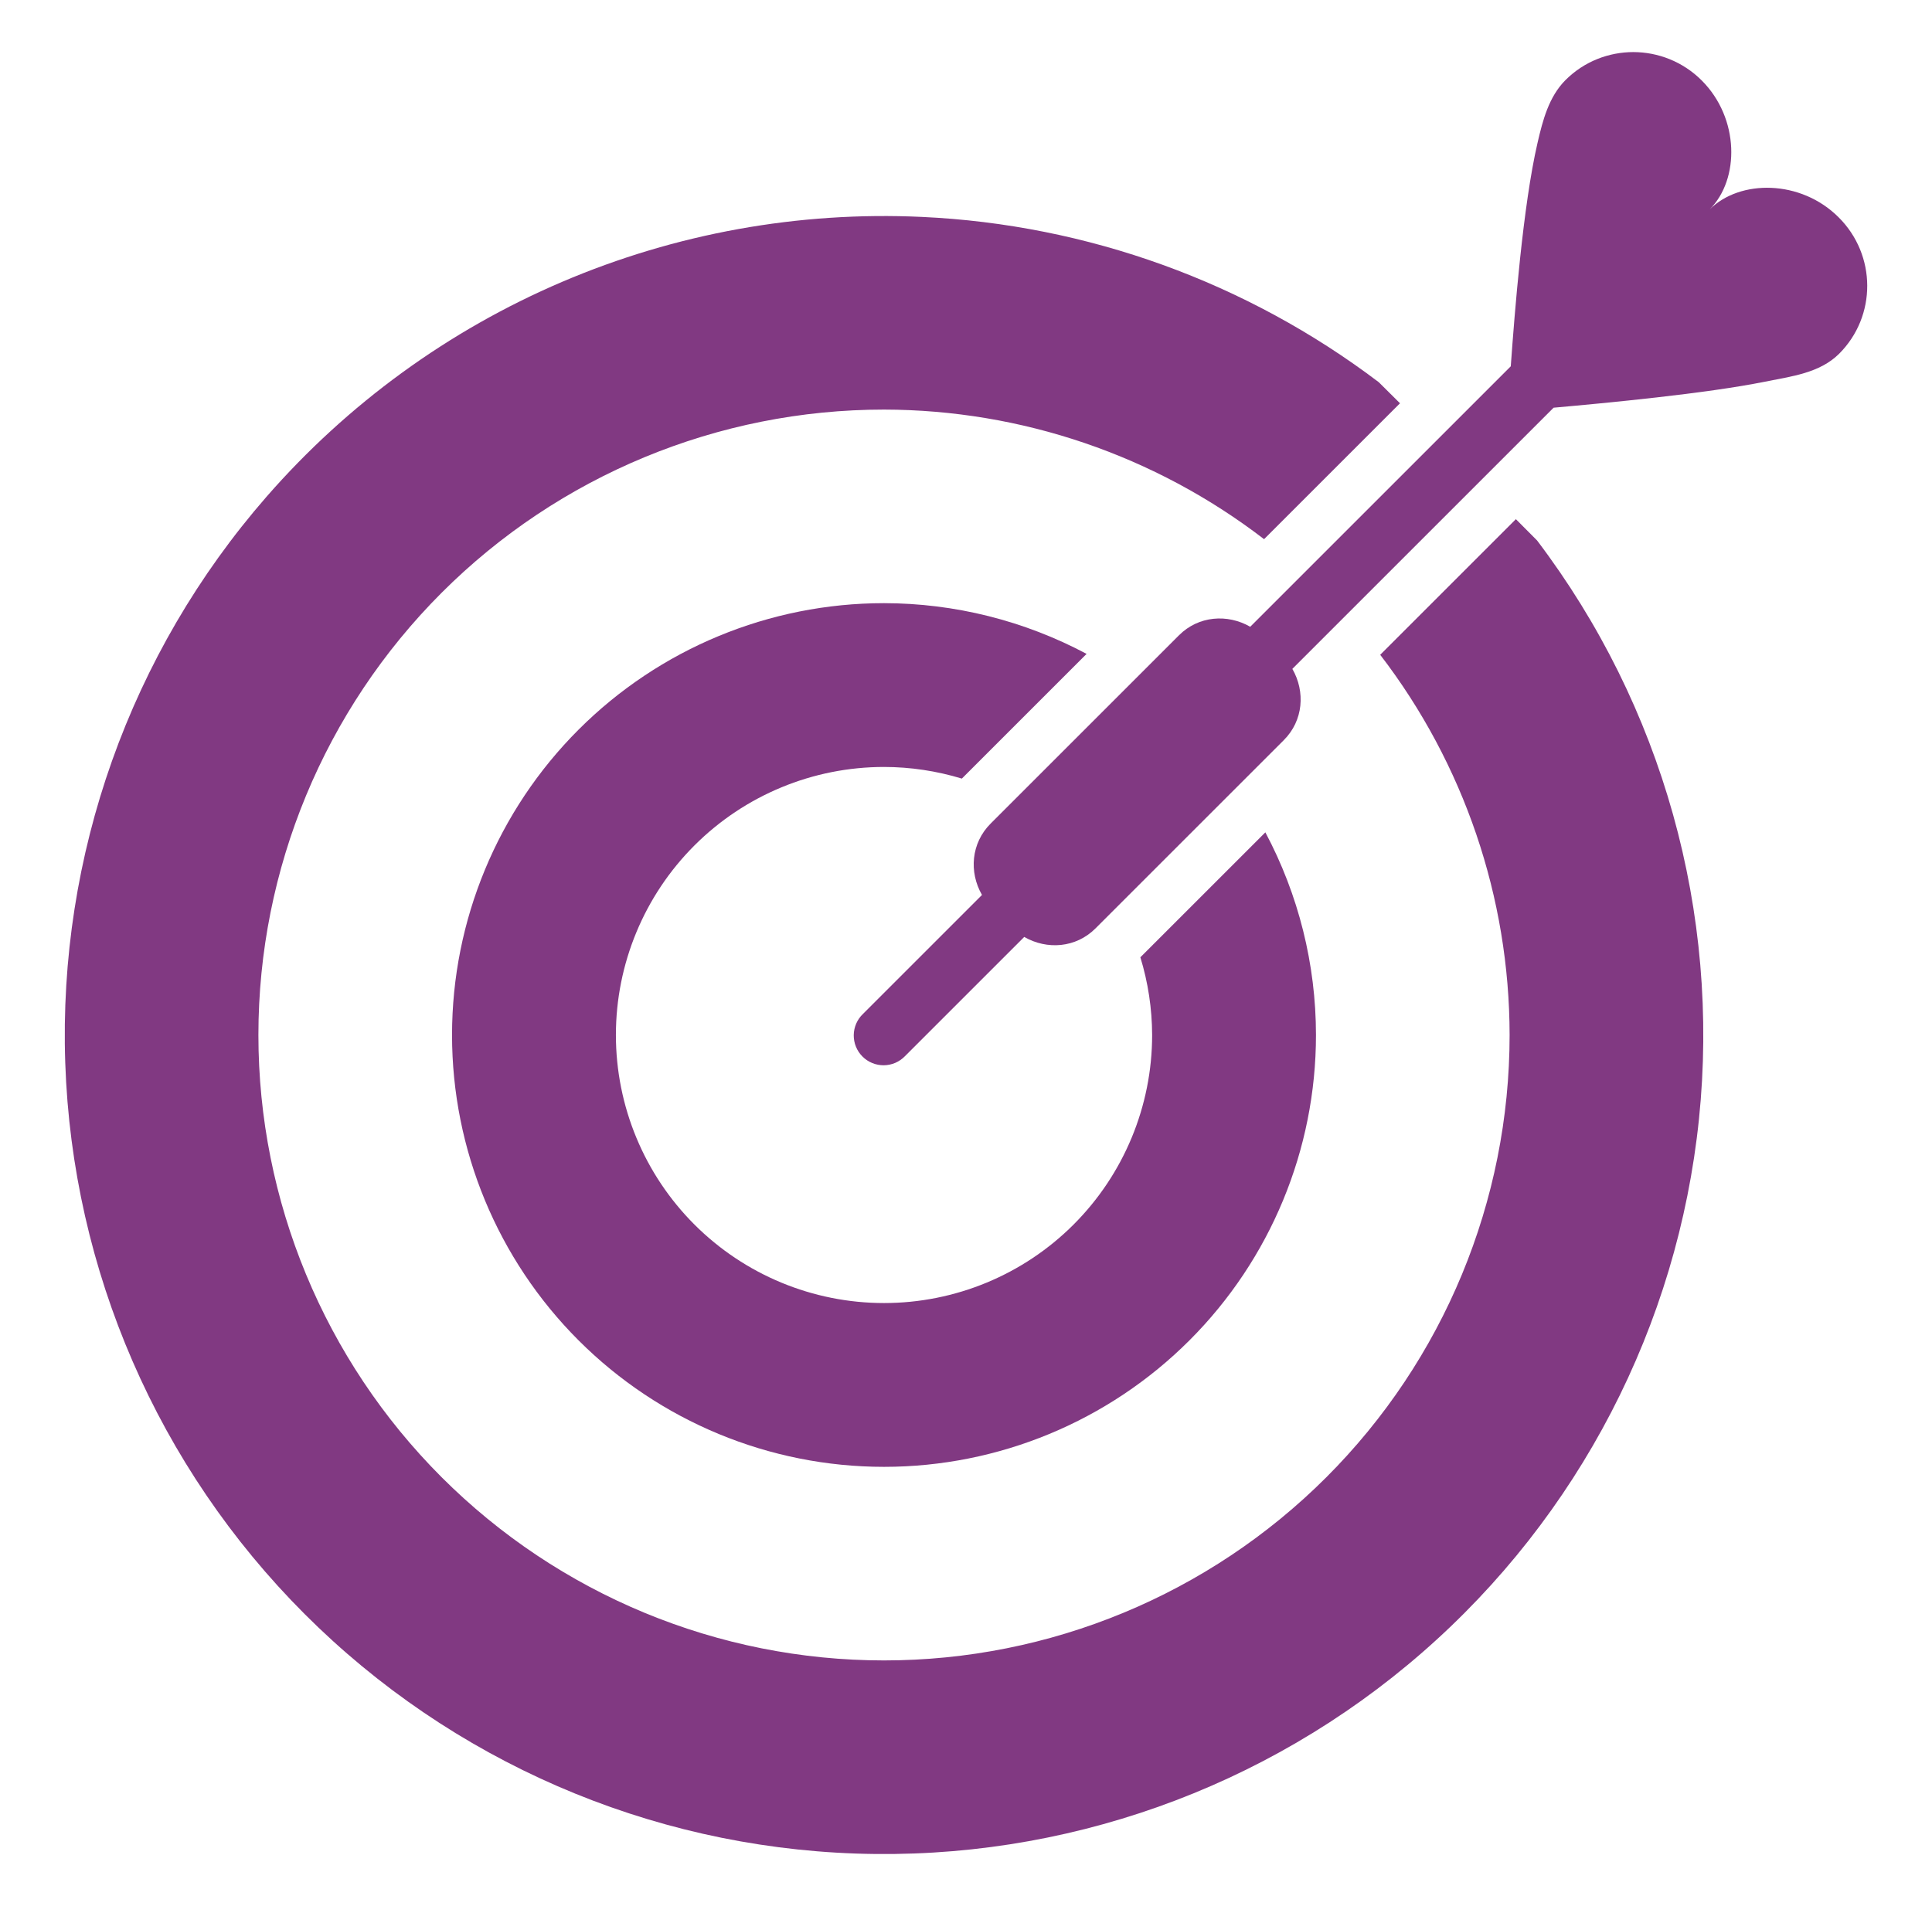 <svg width="76" height="75" viewBox="0 0 76 75" fill="none" xmlns="http://www.w3.org/2000/svg">
<path d="M36.263 8.535C31.413 8.31 26.576 9.184 22.111 11.091C17.647 12.998 13.672 15.89 10.481 19.549C5.117 25.703 2.288 33.664 2.567 41.824C2.845 49.984 6.211 57.734 11.983 63.508C17.755 69.283 25.505 72.652 33.666 72.933C41.827 73.215 49.79 70.387 55.946 65.023C62.103 59.659 65.994 52.157 66.833 44.035C67.671 35.912 65.395 27.774 60.464 21.265L59.631 20.428L54.294 25.765C57.589 30.057 59.378 35.314 59.384 40.725C59.384 47.252 56.791 53.511 52.176 58.126C47.561 62.741 41.302 65.334 34.775 65.334C28.248 65.334 21.988 62.741 17.373 58.126C12.758 53.511 10.165 47.252 10.165 40.725C10.165 34.198 12.758 27.939 17.373 23.323C21.988 18.708 28.248 16.116 34.775 16.116C40.183 16.126 45.438 17.919 49.725 21.215L55.072 15.868L54.239 15.04C49.043 11.103 42.775 8.835 36.263 8.535Z" fill="#813982"/>
<path d="M34.775 23.733C30.268 23.733 25.946 25.523 22.759 28.71C19.573 31.896 17.782 36.218 17.782 40.725C17.782 45.232 19.573 49.554 22.759 52.74C25.946 55.927 30.268 57.717 34.775 57.717C39.281 57.717 43.603 55.927 46.79 52.74C49.977 49.554 51.767 45.232 51.767 40.725C51.766 37.944 51.082 35.206 49.776 32.751L44.859 37.667C45.163 38.658 45.319 39.689 45.322 40.725C45.322 43.522 44.21 46.205 42.232 48.183C40.255 50.161 37.572 51.272 34.775 51.272C31.977 51.272 29.295 50.161 27.317 48.183C25.339 46.205 24.228 43.522 24.228 40.725C24.228 37.928 25.339 35.245 27.317 33.267C29.295 31.289 31.977 30.178 34.775 30.178C35.812 30.179 36.844 30.334 37.837 30.636L42.744 25.729C40.291 24.422 37.554 23.736 34.775 23.733Z" fill="#813982"/>
<path d="M64.259 2.049C63.288 2.049 62.321 2.412 61.581 3.152C60.925 3.81 60.686 4.742 60.483 5.619C59.909 8.095 59.581 12.31 59.43 14.413L49.181 24.662C48.285 24.147 47.147 24.229 46.379 24.996L38.968 32.407C38.2 33.175 38.112 34.317 38.629 35.214L33.946 39.897C33.833 40.004 33.743 40.134 33.681 40.277C33.619 40.42 33.586 40.574 33.584 40.73C33.583 40.887 33.612 41.041 33.671 41.186C33.73 41.331 33.817 41.462 33.928 41.572C34.038 41.683 34.169 41.77 34.314 41.829C34.458 41.888 34.613 41.917 34.769 41.916C34.925 41.914 35.08 41.881 35.223 41.819C35.366 41.756 35.495 41.666 35.603 41.554L40.291 36.866C41.187 37.382 42.325 37.299 43.092 36.532L50.504 29.12C51.271 28.353 51.353 27.215 50.838 26.319L61.115 16.042C63.185 15.857 67.099 15.489 69.437 15.017C70.454 14.811 71.581 14.684 72.348 13.918C73.827 12.439 73.821 10.036 72.325 8.549C70.838 7.062 68.443 7.052 67.252 8.242C68.443 7.052 68.428 4.652 66.941 3.165C66.198 2.422 65.221 2.051 64.25 2.049H64.259Z" fill="#813982"/>
</svg>

